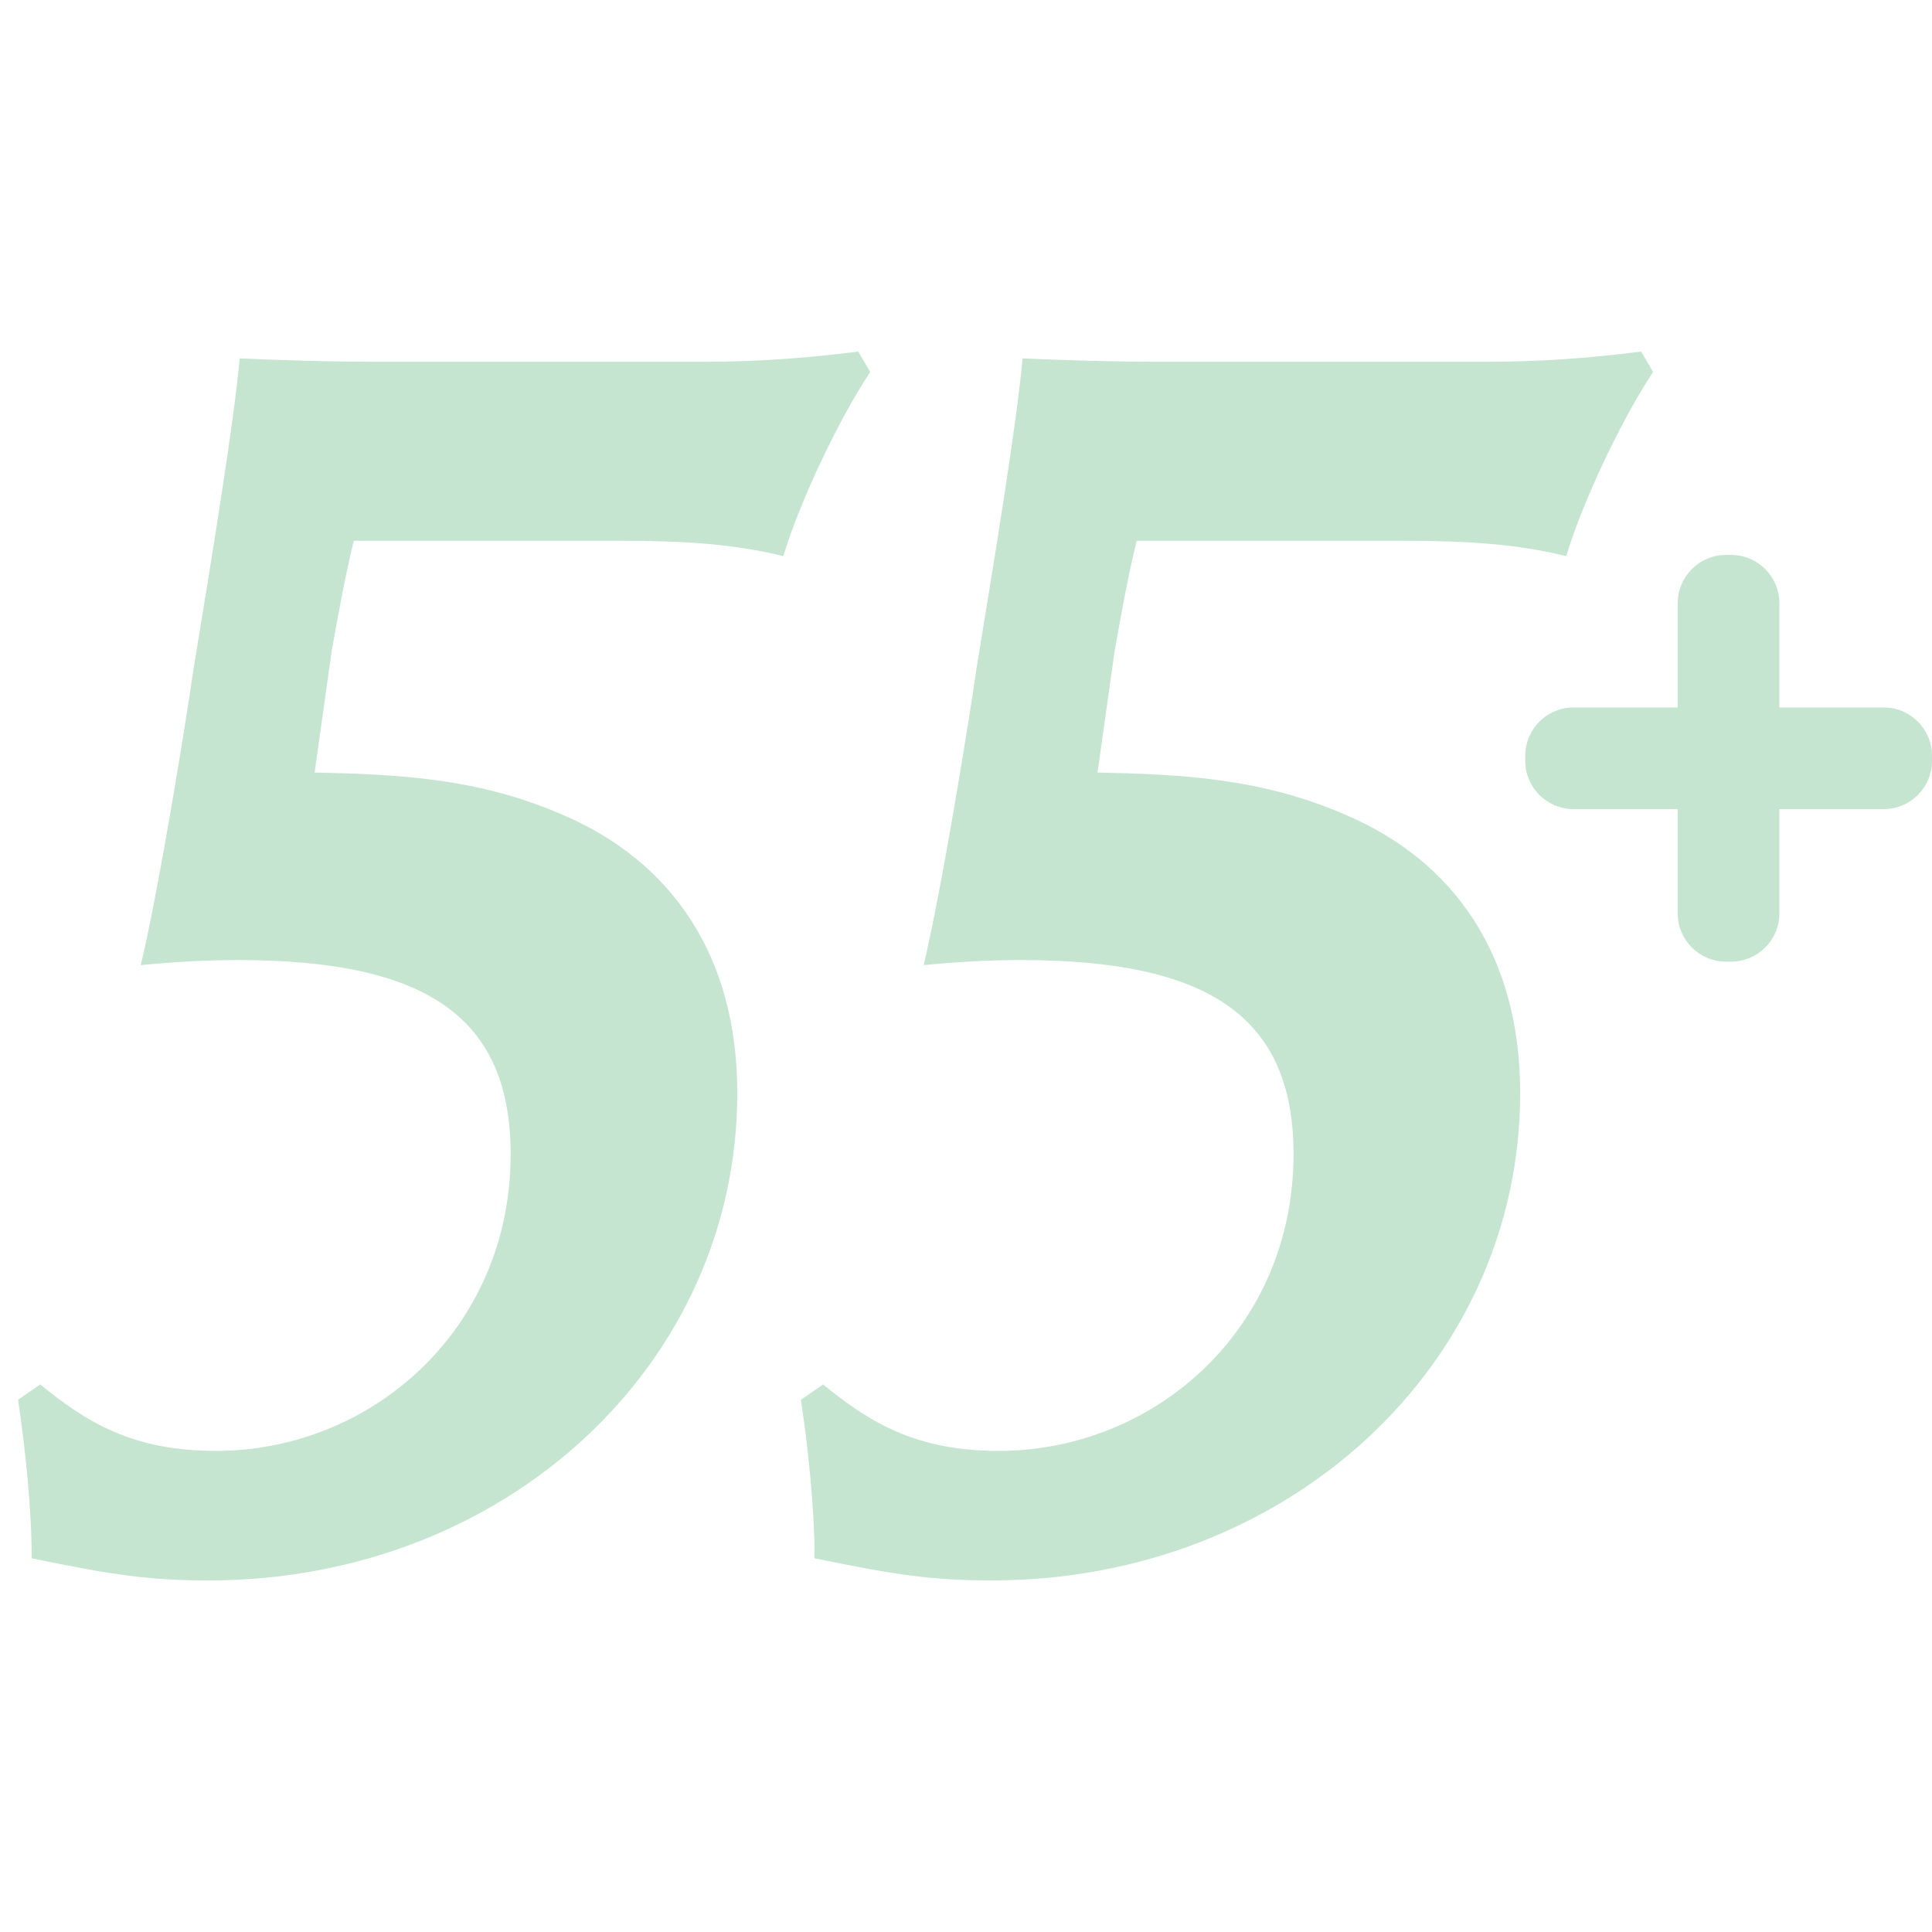 <svg width="40" height="40" viewBox="0 0 40 40" fill="none" xmlns="http://www.w3.org/2000/svg">
<g id="Frame 42">
<path id="Union" fill-rule="evenodd" clip-rule="evenodd" d="M15.265 22.629C15.265 28.275 10.431 32.721 4.326 32.721C3.126 32.721 2.35 32.615 0.656 32.263C0.656 31.204 0.515 29.933 0.374 28.981L0.832 28.663C1.785 29.439 2.738 30.039 4.467 30.039C7.713 30.039 10.572 27.499 10.572 23.899C10.572 21.041 8.807 19.877 4.926 19.877C4.29 19.877 3.62 19.912 2.914 19.982C3.302 18.359 3.867 14.83 4.008 13.842L4.031 13.703C4.382 11.562 4.857 8.663 4.961 7.42C5.737 7.455 6.761 7.49 7.996 7.49H14.524C15.688 7.49 16.641 7.42 17.77 7.279L18.017 7.702C17.382 8.655 16.571 10.349 16.218 11.513C15.194 11.266 14.206 11.196 12.83 11.196H7.325C7.149 11.901 6.972 12.889 6.866 13.489L6.514 15.995C8.207 16.03 9.901 16.101 11.666 16.877C13.889 17.83 15.265 19.771 15.265 22.629ZM31.474 22.629C31.474 28.275 26.64 32.721 20.535 32.721C19.335 32.721 18.559 32.615 16.865 32.263C16.865 31.204 16.724 29.933 16.582 28.981L17.041 28.663C17.994 29.439 18.947 30.039 20.676 30.039C23.922 30.039 26.781 27.499 26.781 23.899C26.781 21.041 25.016 19.877 21.135 19.877C20.5 19.877 19.829 19.912 19.123 19.982C19.511 18.359 20.076 14.83 20.217 13.842L20.24 13.703C20.591 11.562 21.066 8.663 21.17 7.42C21.946 7.455 22.97 7.49 24.205 7.49H30.733C31.897 7.49 32.85 7.42 33.979 7.279L34.226 7.702C33.591 8.655 32.78 10.349 32.427 11.513C31.403 11.266 30.415 11.196 29.039 11.196H23.534C23.358 11.901 23.181 12.889 23.076 13.489L22.723 15.995C24.416 16.03 26.11 16.101 27.875 16.877C30.098 17.83 31.474 19.771 31.474 22.629ZM34.735 12.489C34.735 11.937 35.183 11.489 35.735 11.489H35.84C36.393 11.489 36.84 11.937 36.84 12.489V14.647H39C39.552 14.647 40 15.095 40 15.647V15.752C40 16.305 39.552 16.752 39 16.752H36.84V18.91C36.84 19.463 36.393 19.91 35.84 19.91H35.735C35.183 19.91 34.735 19.463 34.735 18.91V16.752H32.579C32.026 16.752 31.579 16.305 31.579 15.752V15.647C31.579 15.095 32.026 14.647 32.579 14.647H34.735V12.489Z" fill="#C6E5D1"/>
</g>
</svg>
